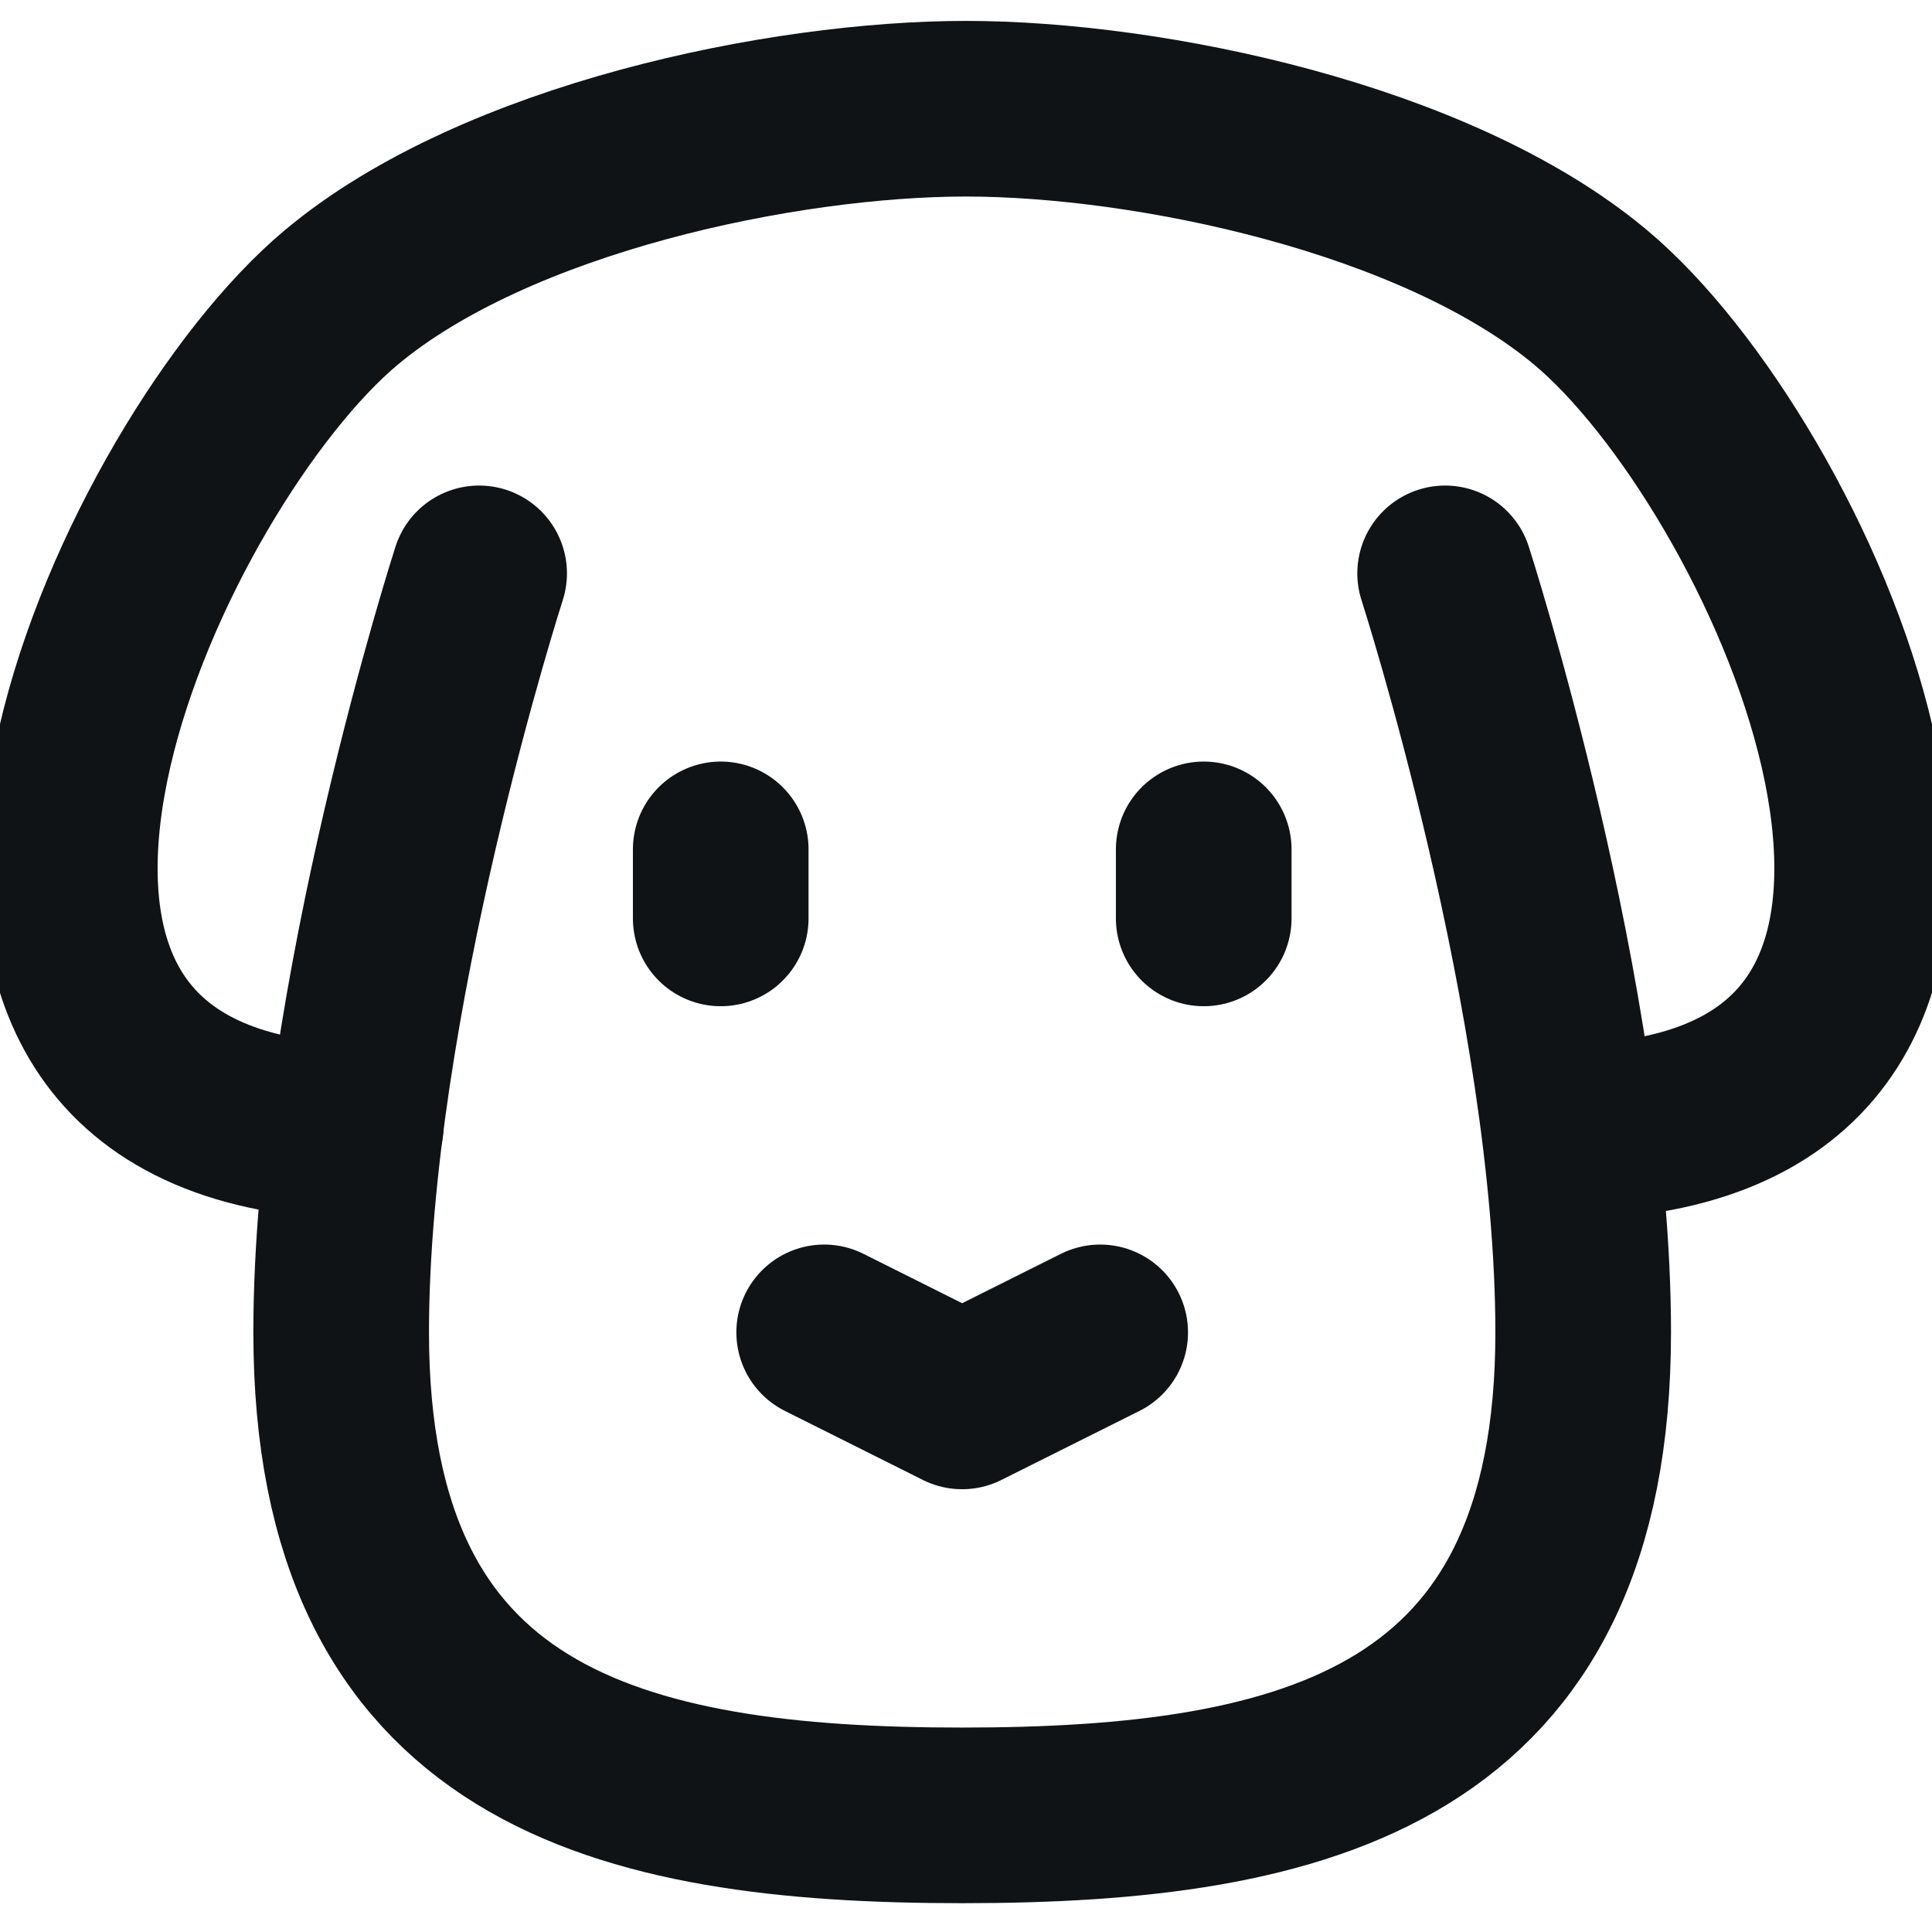 <svg width="22" height="22" viewBox="0 0 22 22" fill="none" xmlns="http://www.w3.org/2000/svg">
<path d="M5.456 6.529C5.456 6.529 3.885 11.401 3.885 15.172C3.885 19.887 7.028 20.672 10.956 20.672C14.885 20.672 18.028 19.887 18.028 15.172C18.028 11.401 16.456 6.529 16.456 6.529" stroke="#101315" stroke-width="2" stroke-linecap="round" stroke-linejoin="round"/>
<path d="M9.385 15.172L10.956 15.958L12.528 15.172" stroke="#101315" stroke-width="2" stroke-linecap="round" stroke-linejoin="round"/>
<path d="M13.707 9.672V10.458" stroke="#101315" stroke-width="2" stroke-linecap="round" stroke-linejoin="round"/>
<path d="M8.207 9.672V10.458" stroke="#101315" stroke-width="2" stroke-linecap="round" stroke-linejoin="round"/>
<path d="M4.052 12.815H3.261C-1.453 12.03 1.643 5.263 3.886 3.387C5.649 1.912 8.925 1.238 11 1.238C13.074 1.238 16.351 1.912 18.113 3.387C20.356 5.263 23.453 12.03 18.738 12.815H17.869" stroke="#101315" stroke-width="2" stroke-linecap="round" stroke-linejoin="round"/>
</svg>

